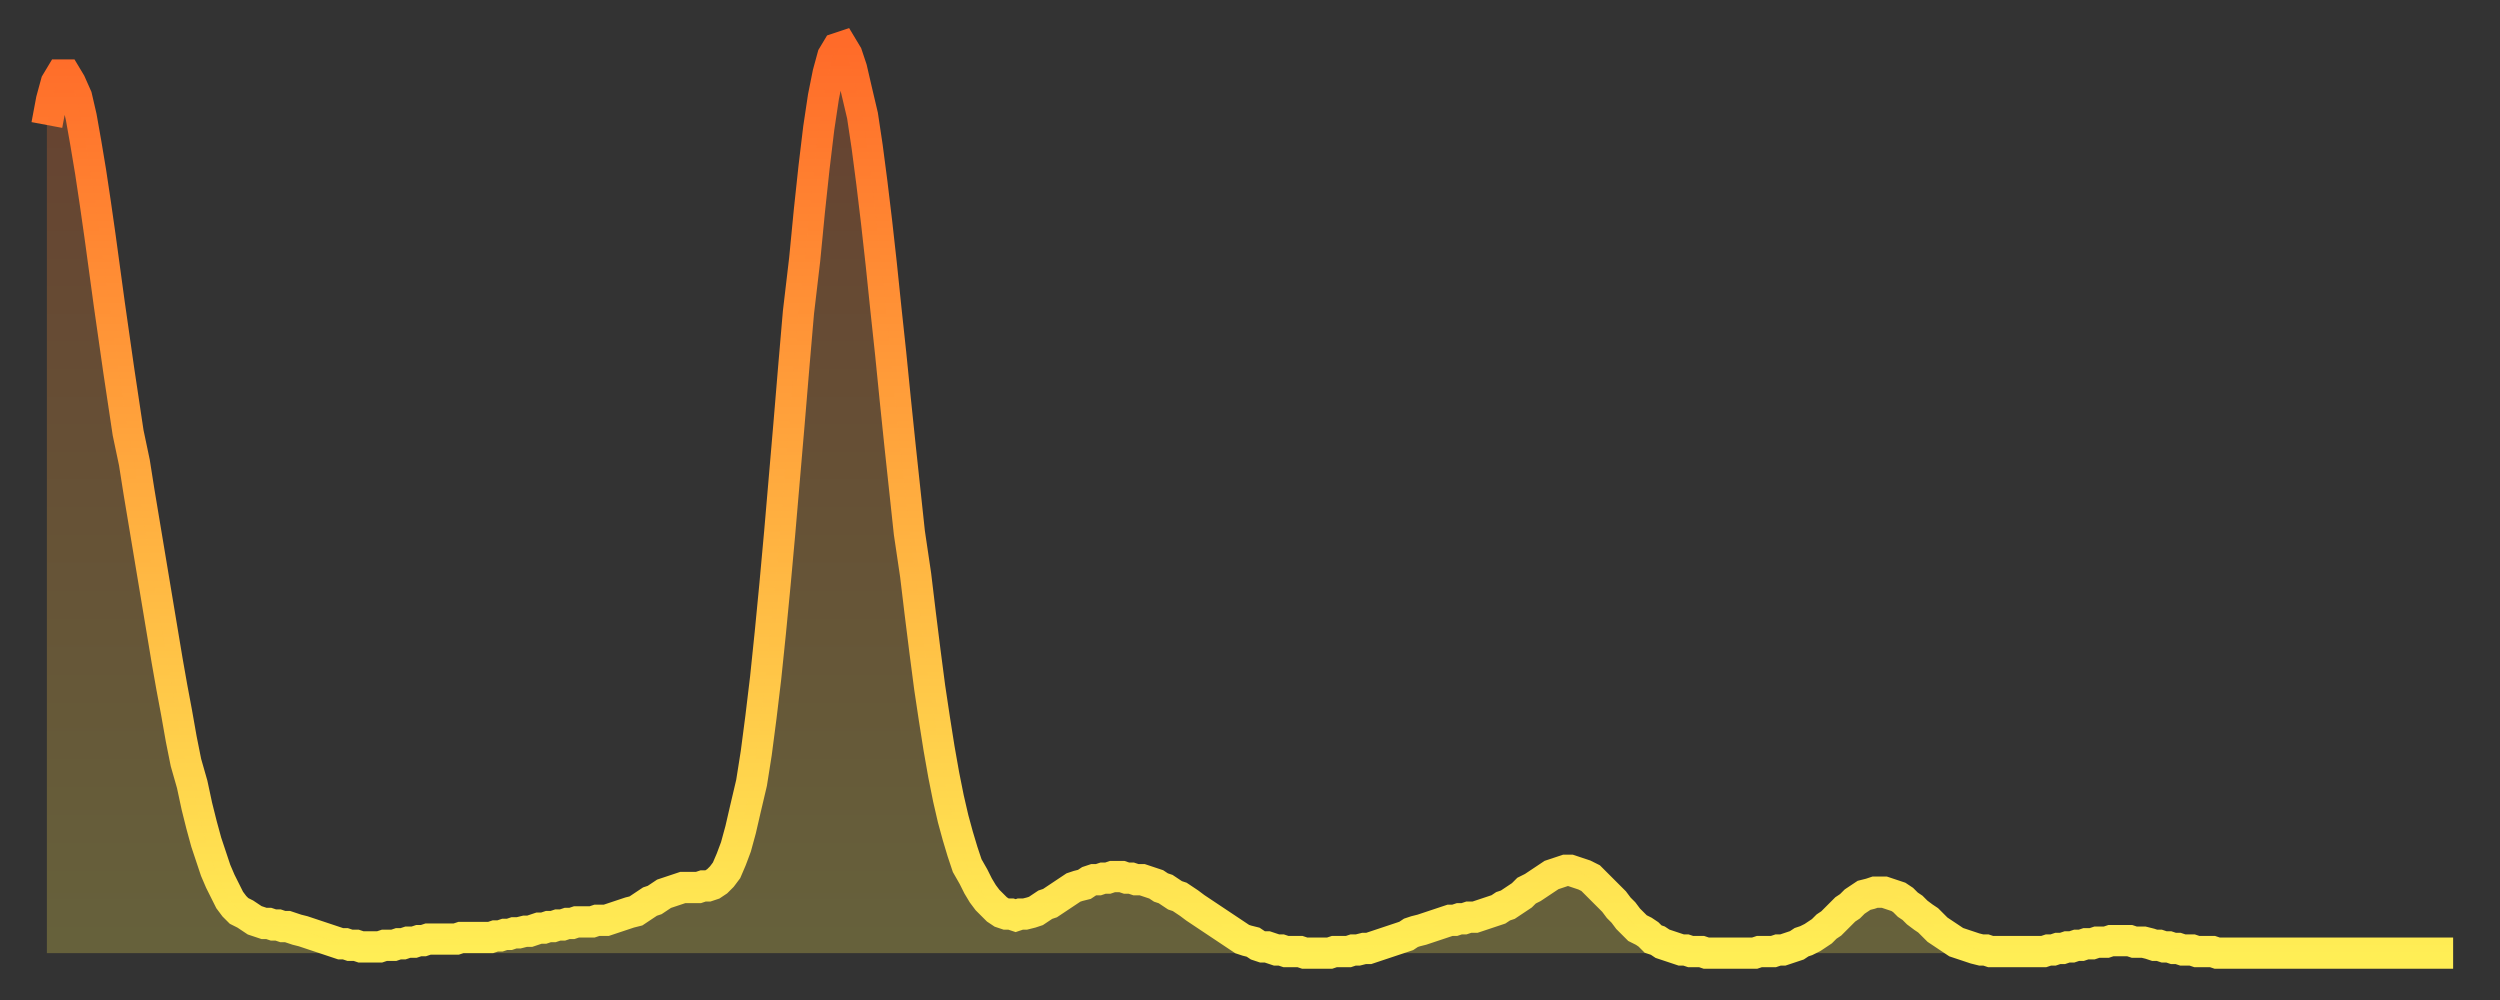 <?xml version="1.0" encoding="utf-8" ?>
<svg baseProfile="full" height="64" version="1.1" width="160" xmlns="http://www.w3.org/2000/svg" xmlns:ev="http://www.w3.org/2001/xml-events" xmlns:xlink="http://www.w3.org/1999/xlink"><rect width="100%" height="100%" fill="#333333" stroke="none"/><defs><linearGradient id="id1880030" x1="0" x2="0" y1="0" y2="1"><stop offset="0%" stop-color="#ff6b29" /><stop offset="50%" stop-color="#ffad3f" /><stop offset="100%" stop-color="#ffee55" /></linearGradient></defs><g transform="translate(3,3)"><g><path d="M 0.0 5.0 0.3 3.4 0.6 2.3 0.9 1.8 1.2 1.8 1.5 2.3 1.9 3.2 2.2 4.5 2.5 6.2 2.8 8.0 3.1 10.0 3.4 12.1 3.7 14.3 4.0 16.5 4.3 18.6 4.6 20.7 4.9 22.7 5.2 24.7 5.6 26.6 5.9 28.5 6.2 30.3 6.5 32.1 6.8 33.9 7.1 35.7 7.4 37.5 7.7 39.3 8.0 41.0 8.3 42.6 8.6 44.3 8.9 45.8 9.3 47.2 9.6 48.6 9.9 49.8 10.2 50.9 10.5 51.8 10.8 52.7 11.1 53.4 11.4 54.0 11.7 54.6 12.0 55.0 12.3 55.3 12.7 55.5 13.0 55.7 13.3 55.9 13.6 56.0 13.9 56.1 14.2 56.1 14.5 56.2 14.8 56.2 15.1 56.3 15.4 56.3 15.7 56.4 16.0 56.5 16.4 56.6 16.7 56.7 17.0 56.8 17.3 56.9 17.6 57.0 17.9 57.1 18.2 57.2 18.5 57.3 18.8 57.4 19.1 57.4 19.4 57.5 19.8 57.5 20.1 57.6 20.4 57.6 20.7 57.6 21.0 57.6 21.3 57.6 21.6 57.5 21.9 57.5 22.2 57.5 22.5 57.4 22.8 57.4 23.1 57.3 23.5 57.3 23.8 57.2 24.1 57.2 24.4 57.1 24.7 57.1 25.0 57.1 25.3 57.1 25.6 57.1 25.9 57.1 26.2 57.1 26.5 57.0 26.8 57.0 27.2 57.0 27.5 57.0 27.8 57.0 28.1 57.0 28.4 57.0 28.7 56.9 29.0 56.9 29.3 56.8 29.6 56.8 29.9 56.7 30.2 56.7 30.6 56.6 30.9 56.6 31.2 56.5 31.5 56.4 31.8 56.4 32.1 56.3 32.4 56.3 32.7 56.2 33.0 56.2 33.3 56.1 33.6 56.1 33.9 56.0 34.3 56.0 34.6 56.0 34.9 56.0 35.2 55.9 35.5 55.9 35.8 55.9 36.1 55.8 36.4 55.7 36.7 55.6 37.0 55.5 37.3 55.4 37.7 55.3 38.0 55.1 38.3 54.9 38.6 54.7 38.9 54.6 39.2 54.4 39.5 54.2 39.8 54.1 40.1 54.0 40.4 53.9 40.7 53.8 41.0 53.8 41.4 53.8 41.7 53.8 42.0 53.7 42.3 53.7 42.6 53.6 42.9 53.4 43.2 53.1 43.5 52.7 43.8 52.0 44.1 51.2 44.4 50.1 44.7 48.8 45.1 47.1 45.4 45.2 45.7 42.9 46.0 40.4 46.3 37.5 46.6 34.4 46.9 31.1 47.2 27.6 47.5 24.1 47.8 20.5 48.1 17.0 48.5 13.6 48.8 10.5 49.1 7.7 49.4 5.2 49.7 3.2 50.0 1.7 50.3 0.6 50.6 0.1 50.9 0.0 51.2 0.5 51.5 1.4 51.8 2.7 52.2 4.4 52.5 6.4 52.8 8.7 53.1 11.2 53.4 13.9 53.7 16.8 54.0 19.6 54.3 22.6 54.6 25.5 54.9 28.3 55.2 31.1 55.6 33.8 55.9 36.3 56.2 38.7 56.5 41.0 56.8 43.0 57.1 44.9 57.4 46.6 57.7 48.1 58.0 49.4 58.3 50.5 58.6 51.5 58.9 52.4 59.3 53.1 59.6 53.7 59.9 54.2 60.2 54.6 60.5 54.9 60.8 55.2 61.1 55.4 61.4 55.5 61.7 55.5 62.0 55.6 62.3 55.5 62.6 55.5 63.0 55.4 63.3 55.3 63.6 55.1 63.9 54.9 64.2 54.8 64.5 54.6 64.8 54.4 65.1 54.2 65.4 54.0 65.7 53.8 66.0 53.7 66.4 53.6 66.7 53.4 67.0 53.3 67.3 53.3 67.6 53.2 67.9 53.2 68.2 53.1 68.5 53.1 68.8 53.1 69.1 53.2 69.4 53.2 69.7 53.3 70.1 53.3 70.4 53.4 70.7 53.5 71.0 53.6 71.3 53.8 71.6 53.9 71.9 54.1 72.2 54.3 72.5 54.4 72.8 54.6 73.1 54.8 73.5 55.1 73.8 55.3 74.1 55.5 74.4 55.7 74.7 55.9 75.0 56.1 75.3 56.3 75.6 56.5 75.9 56.7 76.2 56.9 76.5 57.1 76.8 57.2 77.2 57.3 77.5 57.5 77.8 57.6 78.1 57.6 78.4 57.7 78.7 57.8 79.0 57.8 79.3 57.9 79.6 57.9 79.9 57.9 80.2 57.9 80.5 58.0 80.9 58.0 81.2 58.0 81.5 58.0 81.8 58.0 82.1 58.0 82.4 57.9 82.7 57.9 83.0 57.9 83.3 57.9 83.6 57.8 83.9 57.8 84.3 57.7 84.6 57.7 84.9 57.6 85.2 57.5 85.5 57.4 85.8 57.3 86.1 57.2 86.4 57.1 86.7 57.0 87.0 56.9 87.3 56.7 87.6 56.6 88.0 56.5 88.3 56.4 88.6 56.3 88.9 56.2 89.2 56.1 89.5 56.0 89.8 55.9 90.1 55.9 90.4 55.8 90.7 55.8 91.0 55.7 91.4 55.7 91.7 55.6 92.0 55.5 92.3 55.4 92.6 55.3 92.9 55.2 93.2 55.0 93.5 54.9 93.8 54.7 94.1 54.5 94.4 54.3 94.7 54.0 95.1 53.8 95.4 53.6 95.7 53.4 96.0 53.2 96.3 53.0 96.6 52.9 96.9 52.8 97.2 52.7 97.5 52.7 97.8 52.8 98.1 52.9 98.4 53.0 98.8 53.2 99.1 53.5 99.4 53.8 99.7 54.1 100.0 54.4 100.3 54.7 100.6 55.1 100.9 55.4 101.2 55.8 101.5 56.1 101.8 56.4 102.2 56.6 102.5 56.8 102.8 57.1 103.1 57.2 103.4 57.4 103.7 57.5 104.0 57.6 104.3 57.7 104.6 57.8 104.9 57.8 105.2 57.9 105.5 57.9 105.9 57.9 106.2 58.0 106.5 58.0 106.8 58.0 107.1 58.0 107.4 58.0 107.7 58.0 108.0 58.0 108.3 58.0 108.6 58.0 108.9 58.0 109.3 58.0 109.6 57.9 109.9 57.9 110.2 57.9 110.5 57.9 110.8 57.8 111.1 57.8 111.4 57.7 111.7 57.6 112.0 57.5 112.3 57.3 112.6 57.2 113.0 57.0 113.3 56.8 113.6 56.6 113.9 56.3 114.2 56.1 114.5 55.8 114.8 55.5 115.1 55.2 115.4 55.0 115.7 54.7 116.0 54.5 116.3 54.3 116.7 54.2 117.0 54.1 117.3 54.1 117.6 54.1 117.9 54.2 118.2 54.3 118.5 54.4 118.8 54.6 119.1 54.9 119.4 55.1 119.7 55.4 120.1 55.7 120.4 55.9 120.7 56.2 121.0 56.5 121.3 56.7 121.6 56.9 121.9 57.1 122.2 57.3 122.5 57.4 122.8 57.5 123.1 57.6 123.4 57.7 123.8 57.8 124.1 57.8 124.4 57.9 124.7 57.9 125.0 57.9 125.3 57.9 125.6 57.9 125.9 57.9 126.2 57.9 126.5 57.9 126.8 57.9 127.2 57.9 127.5 57.9 127.8 57.9 128.1 57.8 128.4 57.8 128.7 57.7 129.0 57.7 129.3 57.6 129.6 57.6 129.9 57.5 130.2 57.5 130.5 57.4 130.9 57.4 131.2 57.3 131.5 57.3 131.8 57.3 132.1 57.2 132.4 57.2 132.7 57.2 133.0 57.2 133.3 57.2 133.6 57.3 133.9 57.3 134.2 57.3 134.6 57.4 134.9 57.5 135.2 57.5 135.5 57.6 135.8 57.6 136.1 57.7 136.4 57.7 136.7 57.8 137.0 57.8 137.3 57.8 137.6 57.9 138.0 57.9 138.3 57.9 138.6 57.9 138.9 58.0 139.2 58.0 139.5 58.0 139.8 58.0 140.1 58.0 140.4 58.0 140.7 58.0 141.0 58.0 141.3 58.0 141.7 58.0 142.0 58.0 142.3 58.0 142.6 58.0 142.9 58.0 143.2 58.0 143.5 58.0 143.8 58.0 144.1 58.0 144.4 58.0 144.7 58.0 145.1 58.0 145.4 58.0 145.7 58.0 146.0 58.0 146.3 58.0 146.6 58.0 146.9 58.0 147.2 58.0 147.5 58.0 147.8 58.0 148.1 58.0 148.4 58.0 148.8 58.0 149.1 58.0 149.4 58.0 149.7 58.0 150.0 58.0 150.3 58.0 150.6 58.0 150.9 58.0 151.2 58.0 151.5 58.0 151.8 58.0 152.1 58.0 152.5 58.0 152.8 58.0 153.1 58.0 153.4 58.0 153.7 58.0 154.0 58.0" fill="none" id="graph-curve" opacity="1" stroke="url(#id1880030)" stroke-width="2" /><path d="M 0 58 L 0.0 5.0 0.3 3.4 0.6 2.3 0.9 1.8 1.2 1.8 1.5 2.3 1.9 3.2 2.2 4.5 2.5 6.2 2.8 8.0 3.1 10.0 3.4 12.1 3.7 14.3 4.0 16.5 4.3 18.6 4.6 20.7 4.9 22.7 5.2 24.7 5.6 26.6 5.9 28.5 6.2 30.3 6.5 32.1 6.8 33.9 7.1 35.7 7.4 37.5 7.7 39.3 8.0 41.0 8.3 42.6 8.6 44.3 8.9 45.8 9.3 47.2 9.6 48.6 9.9 49.8 10.2 50.9 10.5 51.8 10.8 52.7 11.1 53.4 11.4 54.0 11.7 54.6 12.0 55.0 12.3 55.3 12.7 55.5 13.0 55.7 13.3 55.9 13.6 56.0 13.9 56.1 14.2 56.1 14.5 56.2 14.8 56.2 15.1 56.3 15.4 56.3 15.7 56.4 16.0 56.5 16.4 56.6 16.7 56.7 17.0 56.8 17.3 56.9 17.6 57.0 17.9 57.1 18.2 57.2 18.5 57.3 18.8 57.4 19.1 57.4 19.4 57.5 19.8 57.5 20.1 57.6 20.4 57.6 20.7 57.6 21.0 57.6 21.3 57.6 21.6 57.5 21.9 57.5 22.2 57.5 22.5 57.4 22.8 57.4 23.1 57.3 23.5 57.3 23.8 57.2 24.1 57.2 24.4 57.1 24.7 57.1 25.0 57.1 25.3 57.1 25.6 57.1 25.9 57.1 26.2 57.1 26.5 57.0 26.8 57.0 27.2 57.0 27.5 57.0 27.8 57.0 28.1 57.0 28.4 57.0 28.7 56.9 29.0 56.9 29.3 56.8 29.6 56.8 29.9 56.7 30.2 56.7 30.6 56.6 30.9 56.6 31.2 56.5 31.5 56.4 31.8 56.4 32.1 56.3 32.4 56.3 32.7 56.2 33.0 56.2 33.3 56.1 33.6 56.1 33.9 56.0 34.3 56.0 34.6 56.0 34.9 56.0 35.2 55.9 35.5 55.9 35.8 55.9 36.1 55.8 36.4 55.7 36.7 55.6 37.0 55.5 37.3 55.4 37.7 55.3 38.0 55.1 38.3 54.9 38.6 54.7 38.9 54.6 39.2 54.4 39.5 54.2 39.8 54.1 40.1 54.0 40.4 53.9 40.7 53.8 41.0 53.8 41.4 53.8 41.7 53.8 42.0 53.7 42.3 53.7 42.6 53.6 42.9 53.4 43.2 53.1 43.5 52.7 43.8 52.0 44.1 51.2 44.4 50.1 44.7 48.8 45.1 47.1 45.4 45.2 45.7 42.9 46.0 40.4 46.3 37.5 46.6 34.4 46.9 31.1 47.2 27.6 47.5 24.1 47.8 20.5 48.1 17.0 48.5 13.6 48.8 10.5 49.1 7.7 49.4 5.2 49.7 3.2 50.0 1.7 50.3 0.6 50.6 0.1 50.9 0.0 51.2 0.5 51.5 1.4 51.8 2.7 52.2 4.4 52.5 6.4 52.8 8.7 53.1 11.2 53.4 13.9 53.7 16.8 54.0 19.6 54.3 22.6 54.6 25.5 54.9 28.3 55.2 31.1 55.6 33.8 55.9 36.3 56.2 38.7 56.5 41.0 56.8 43.0 57.1 44.9 57.4 46.6 57.7 48.1 58.0 49.4 58.3 50.5 58.6 51.5 58.9 52.4 59.3 53.1 59.6 53.7 59.9 54.2 60.2 54.6 60.5 54.9 60.8 55.2 61.1 55.4 61.4 55.5 61.7 55.5 62.0 55.6 62.3 55.5 62.6 55.5 63.0 55.4 63.3 55.3 63.6 55.1 63.9 54.9 64.2 54.8 64.5 54.6 64.8 54.4 65.1 54.2 65.4 54.0 65.7 53.8 66.0 53.7 66.4 53.6 66.7 53.4 67.0 53.3 67.3 53.3 67.6 53.2 67.9 53.2 68.2 53.1 68.5 53.1 68.8 53.1 69.1 53.2 69.4 53.2 69.7 53.3 70.1 53.3 70.4 53.4 70.7 53.5 71.0 53.6 71.3 53.8 71.6 53.9 71.9 54.1 72.2 54.3 72.5 54.4 72.8 54.6 73.1 54.8 73.5 55.1 73.8 55.3 74.1 55.5 74.4 55.7 74.7 55.9 75.0 56.1 75.3 56.3 75.6 56.5 75.9 56.7 76.2 56.9 76.5 57.1 76.8 57.2 77.2 57.3 77.5 57.5 77.8 57.6 78.1 57.6 78.4 57.7 78.7 57.8 79.0 57.8 79.3 57.9 79.6 57.9 79.9 57.9 80.2 57.9 80.5 58.0 80.9 58.0 81.2 58.0 81.5 58.0 81.8 58.0 82.1 58.0 82.4 57.9 82.7 57.9 83.0 57.9 83.3 57.9 83.6 57.8 83.9 57.8 84.3 57.7 84.6 57.7 84.9 57.6 85.2 57.5 85.5 57.4 85.8 57.3 86.1 57.2 86.4 57.1 86.7 57.0 87.0 56.9 87.3 56.7 87.6 56.6 88.0 56.5 88.3 56.4 88.6 56.3 88.9 56.2 89.2 56.1 89.5 56.0 89.8 55.9 90.1 55.9 90.4 55.8 90.7 55.8 91.0 55.7 91.4 55.7 91.7 55.6 92.0 55.5 92.3 55.4 92.6 55.3 92.9 55.2 93.2 55.0 93.5 54.9 93.8 54.7 94.1 54.5 94.4 54.3 94.7 54.0 95.1 53.8 95.4 53.6 95.7 53.4 96.0 53.2 96.3 53.0 96.6 52.9 96.9 52.8 97.2 52.7 97.5 52.7 97.8 52.8 98.1 52.9 98.4 53.0 98.8 53.2 99.1 53.5 99.4 53.8 99.7 54.1 100.0 54.4 100.3 54.7 100.6 55.1 100.9 55.4 101.2 55.8 101.5 56.1 101.8 56.4 102.2 56.6 102.5 56.8 102.8 57.1 103.1 57.2 103.4 57.4 103.7 57.5 104.0 57.6 104.3 57.7 104.6 57.8 104.9 57.8 105.2 57.9 105.5 57.9 105.9 57.9 106.2 58.0 106.5 58.0 106.8 58.0 107.1 58.0 107.4 58.0 107.7 58.0 108.0 58.0 108.3 58.0 108.6 58.0 108.9 58.0 109.3 58.0 109.6 57.9 109.9 57.9 110.2 57.9 110.5 57.9 110.8 57.8 111.1 57.8 111.4 57.7 111.7 57.6 112.0 57.5 112.3 57.3 112.6 57.2 113.0 57.0 113.3 56.8 113.6 56.6 113.9 56.3 114.2 56.1 114.5 55.8 114.8 55.5 115.1 55.2 115.4 55.0 115.7 54.7 116.0 54.5 116.3 54.3 116.7 54.2 117.0 54.1 117.3 54.1 117.6 54.1 117.9 54.2 118.2 54.3 118.5 54.4 118.8 54.6 119.1 54.9 119.4 55.1 119.7 55.4 120.1 55.7 120.4 55.9 120.7 56.2 121.0 56.5 121.3 56.7 121.6 56.9 121.9 57.1 122.2 57.3 122.5 57.4 122.8 57.5 123.1 57.6 123.4 57.7 123.8 57.8 124.1 57.8 124.4 57.9 124.7 57.9 125.0 57.9 125.3 57.9 125.6 57.9 125.9 57.9 126.2 57.9 126.5 57.9 126.8 57.9 127.2 57.9 127.5 57.9 127.8 57.9 128.1 57.8 128.4 57.8 128.7 57.7 129.0 57.7 129.3 57.6 129.6 57.6 129.9 57.5 130.2 57.5 130.5 57.4 130.9 57.4 131.2 57.3 131.5 57.3 131.8 57.3 132.1 57.2 132.4 57.2 132.7 57.2 133.0 57.2 133.3 57.2 133.6 57.3 133.9 57.3 134.2 57.3 134.6 57.4 134.9 57.5 135.2 57.5 135.5 57.6 135.8 57.6 136.1 57.7 136.4 57.7 136.7 57.8 137.0 57.8 137.3 57.8 137.6 57.9 138.0 57.9 138.3 57.9 138.6 57.9 138.9 58.0 139.2 58.0 139.5 58.0 139.8 58.0 140.1 58.0 140.4 58.0 140.7 58.0 141.0 58.0 141.3 58.0 141.7 58.0 142.0 58.0 142.3 58.0 142.6 58.0 142.9 58.0 143.2 58.0 143.5 58.0 143.8 58.0 144.1 58.0 144.4 58.0 144.7 58.0 145.1 58.0 145.4 58.0 145.7 58.0 146.0 58.0 146.3 58.0 146.6 58.0 146.9 58.0 147.2 58.0 147.5 58.0 147.8 58.0 148.1 58.0 148.4 58.0 148.8 58.0 149.1 58.0 149.4 58.0 149.7 58.0 150.0 58.0 150.3 58.0 150.6 58.0 150.9 58.0 151.2 58.0 151.5 58.0 151.8 58.0 152.1 58.0 152.5 58.0 152.8 58.0 153.1 58.0 153.4 58.0 153.7 58.0 154.0 58.0 154 58" fill="url(#id1880030)" fill-opacity=".25" id="graph-shadow" /></g></g></svg>